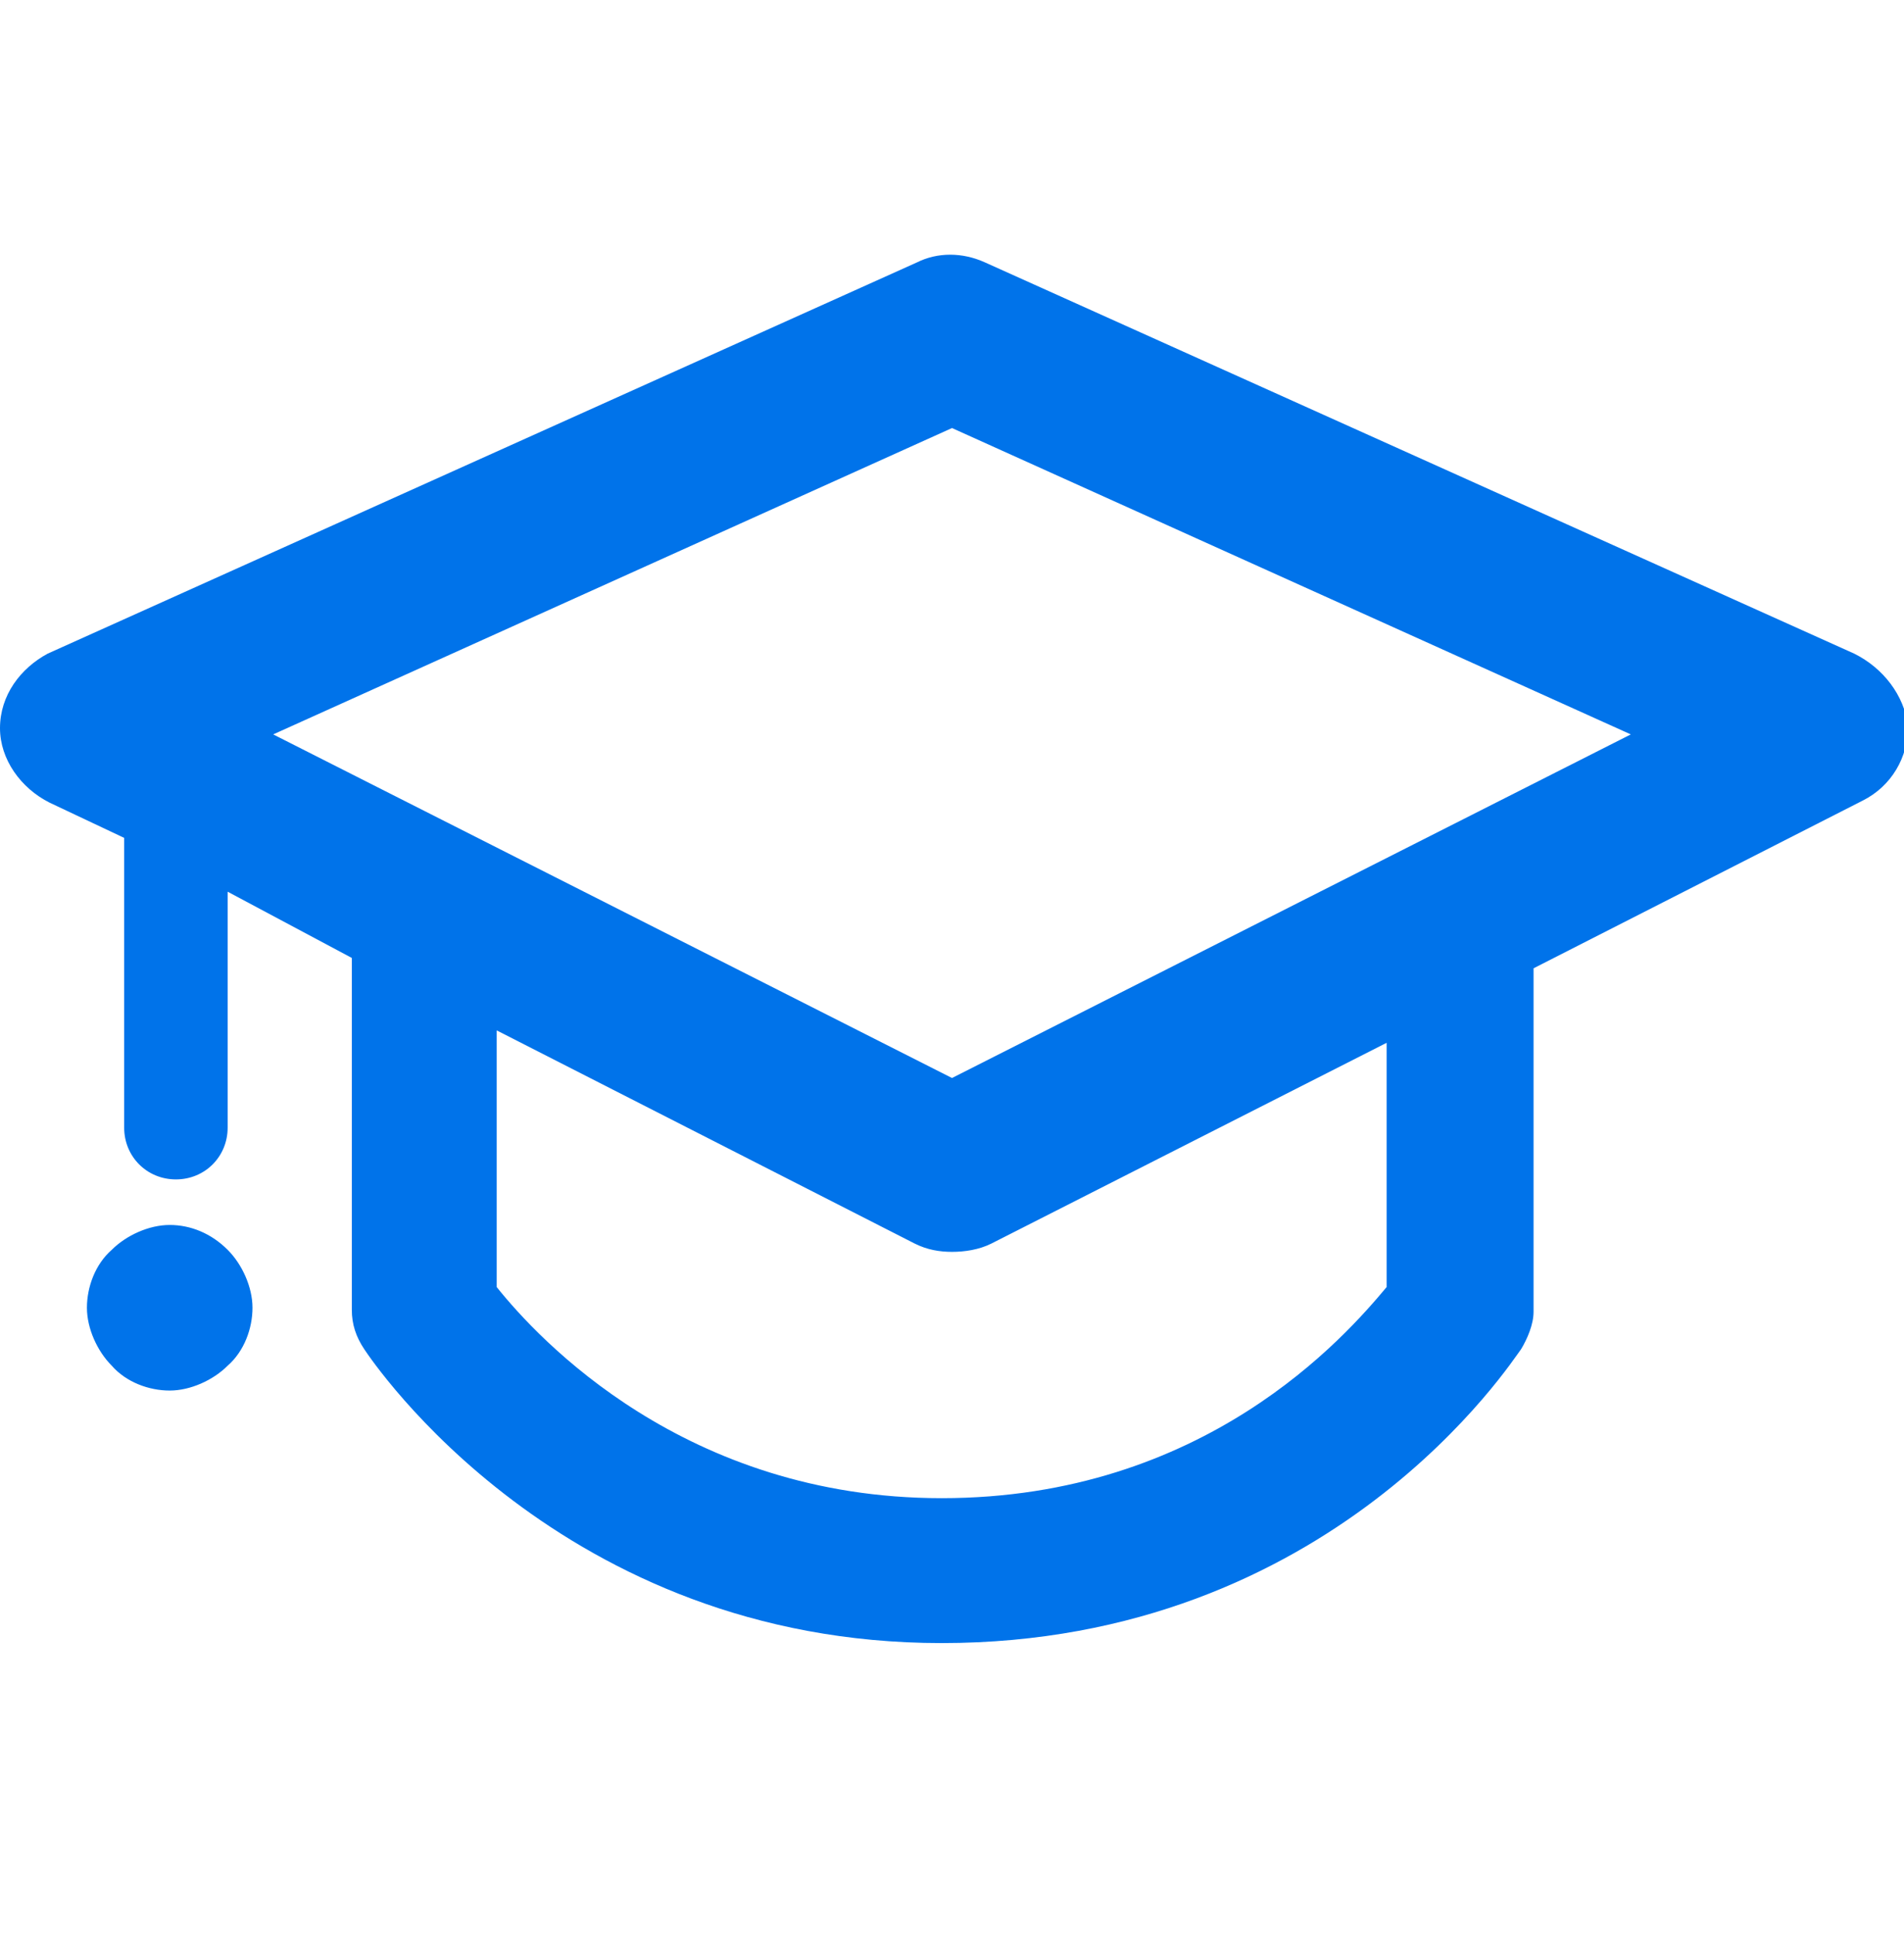 <svg xmlns="http://www.w3.org/2000/svg" width="64" height="65" viewBox="0 0 64 65" fill="none"><g clip-path="url(#clip0_17239_80106)"><path d="M62.33 21.969L33.113 8.821C32.348 8.473 31.513 8.473 30.817 8.821L1.6 21.969C0.696 22.456 0 23.36 0 24.473C0 25.517 0.696 26.49 1.67 26.977L4.174 28.16V37.899C4.174 38.873 4.939 39.638 5.913 39.638C6.887 39.638 7.652 38.873 7.652 37.899V29.969L11.826 32.195V44.021C11.826 44.508 11.965 44.925 12.243 45.343C12.522 45.76 18.852 55.221 31.652 55.221C44.8 55.221 50.852 45.69 51.13 45.343C51.339 44.995 51.548 44.508 51.548 44.09V32.543L62.609 26.908C63.583 26.421 64.139 25.447 64.139 24.404C64 23.36 63.304 22.456 62.33 21.969ZM46.609 43.256C45.217 44.925 40.487 50.351 31.652 50.351C23.026 50.351 18.087 44.995 16.696 43.256V34.63L30.748 41.795C31.165 42.004 31.583 42.073 32 42.073C32.417 42.073 32.904 42.004 33.322 41.795L46.609 35.047V43.256ZM32 36.23L9.183 24.682L32 14.386L54.817 24.682L32 36.23ZM7.652 42.004C8.139 42.49 8.487 43.256 8.487 43.951C8.487 44.647 8.209 45.412 7.652 45.899C7.165 46.386 6.4 46.734 5.704 46.734C5.009 46.734 4.243 46.456 3.757 45.899C3.27 45.412 2.922 44.647 2.922 43.951C2.922 43.256 3.2 42.49 3.757 42.004C4.243 41.517 5.009 41.169 5.704 41.169C6.4 41.169 7.096 41.447 7.652 42.004Z" fill="#0073EA"></path></g><defs><clipPath id="clip0_17239_80106"><rect width="64" height="64" fill="white" transform="translate(0 0.056)"></rect></clipPath></defs></svg>